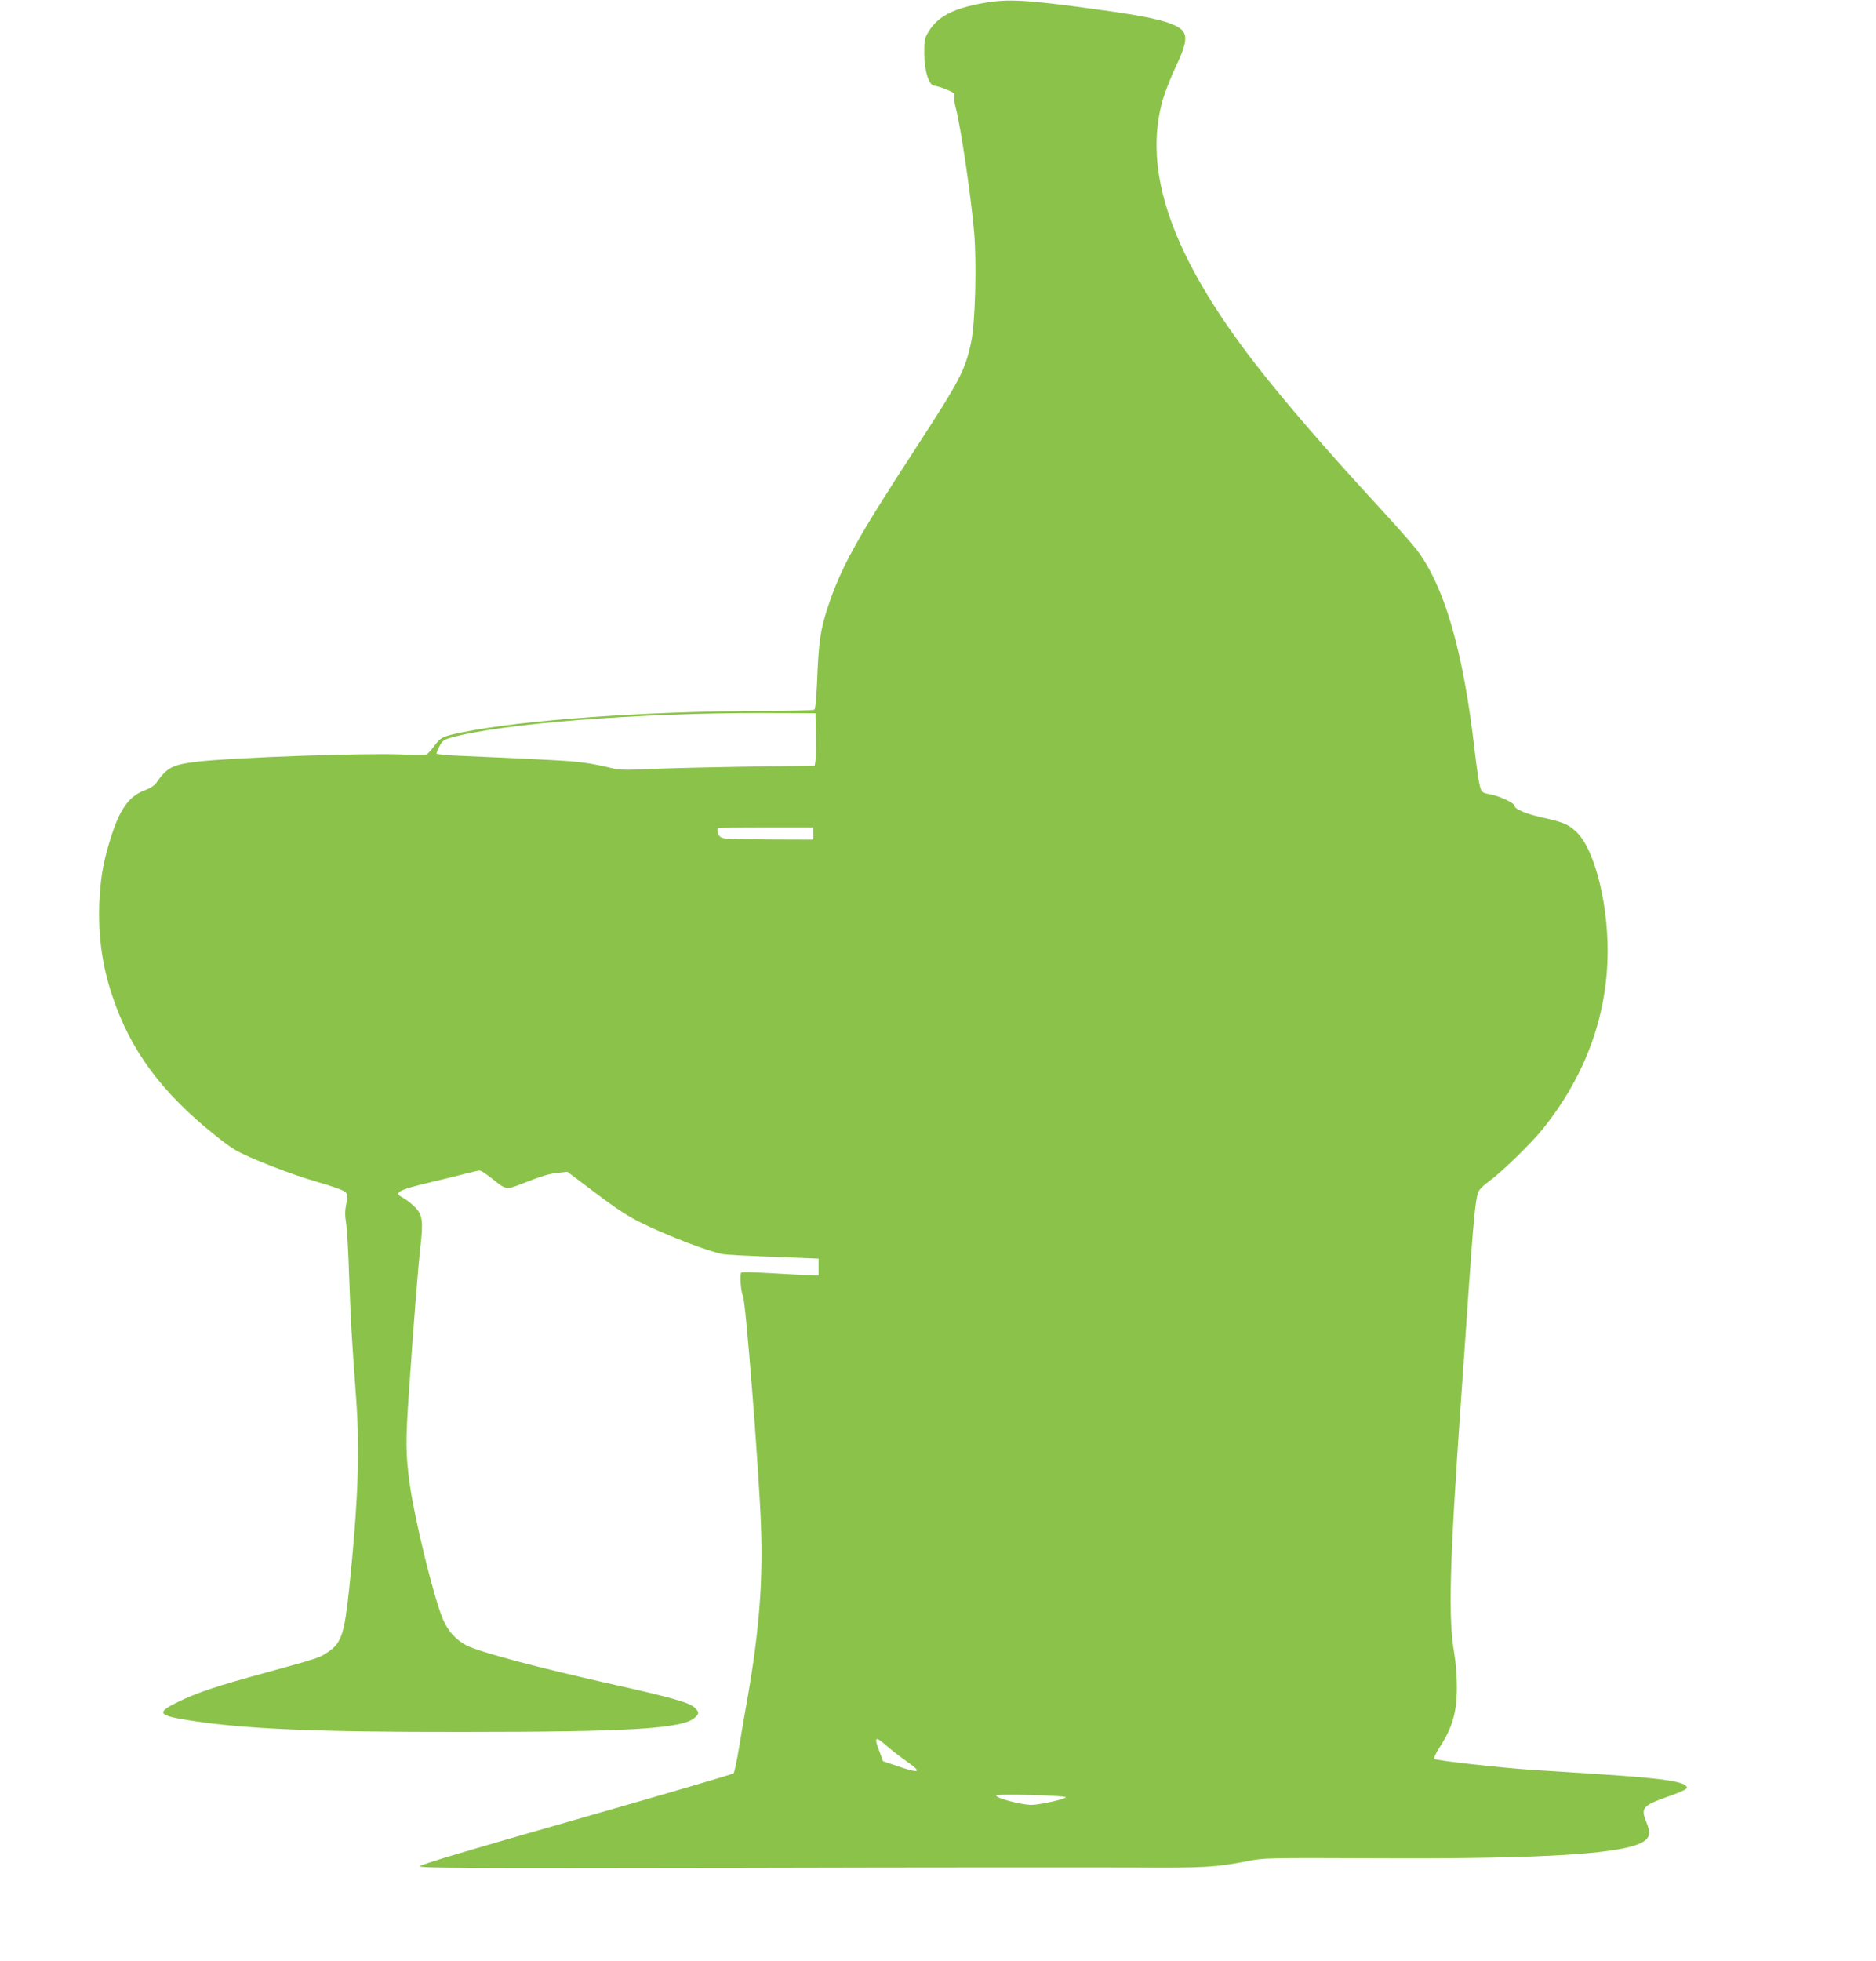 <?xml version="1.0" standalone="no"?>
<!DOCTYPE svg PUBLIC "-//W3C//DTD SVG 20010904//EN"
 "http://www.w3.org/TR/2001/REC-SVG-20010904/DTD/svg10.dtd">
<svg version="1.0" xmlns="http://www.w3.org/2000/svg"
 width="1225pt" height="1280pt" viewBox="0 0 1225 1280"
 preserveAspectRatio="xMidYMid meet">
<g transform="translate(0,1280) scale(0.1,-0.1)"
fill="#8bc34a" stroke="none">
<path d="M6421 12780 c-196 -35 -296 -87 -356 -184 -28 -46 -30 -56 -30 -145
1 -117 31 -211 68 -211 12 -1 47 -11 77 -24 49 -20 55 -25 52 -48 -2 -15 1
-44 7 -65 35 -131 101 -579 122 -821 17 -204 7 -587 -19 -712 -39 -186 -72
-249 -372 -710 -377 -579 -480 -766 -565 -1024 -48 -146 -60 -225 -70 -496 -5
-108 -11 -167 -18 -172 -7 -4 -158 -8 -337 -8 -755 -1 -1570 -59 -1964 -140
-126 -26 -138 -32 -180 -88 -20 -28 -43 -53 -52 -56 -9 -3 -79 -3 -157 0 -239
11 -1110 -20 -1337 -47 -164 -19 -201 -38 -272 -142 -10 -14 -40 -33 -68 -43
-108 -39 -168 -123 -229 -319 -44 -143 -61 -233 -70 -373 -14 -228 11 -437 79
-642 118 -361 322 -638 675 -920 50 -40 108 -83 130 -95 86 -51 368 -161 530
-207 101 -29 177 -56 189 -67 17 -18 18 -25 7 -79 -9 -44 -9 -77 -1 -124 6
-35 15 -193 20 -353 10 -284 16 -391 45 -785 26 -347 14 -677 -45 -1250 -31
-291 -50 -352 -135 -410 -59 -40 -57 -40 -410 -137 -317 -86 -447 -130 -569
-189 -151 -74 -139 -90 87 -125 355 -54 815 -74 1757 -73 1106 0 1449 21 1528
94 28 26 28 35 -1 64 -33 33 -148 66 -511 147 -515 115 -887 214 -980 260 -68
35 -123 95 -155 174 -59 140 -182 642 -215 875 -27 194 -28 283 -6 600 31 450
58 798 75 950 20 175 14 213 -39 265 -23 22 -56 48 -74 57 -65 34 -35 51 185
103 82 19 182 44 224 55 42 11 83 20 91 20 9 0 44 -23 79 -51 95 -76 92 -76
195 -36 134 53 181 67 243 73 l56 6 190 -143 c200 -150 254 -180 515 -289 115
-47 236 -89 302 -104 27 -6 123 -11 463 -24 l170 -7 0 -55 0 -55 -60 2 c-33 1
-144 7 -247 13 -103 6 -192 9 -197 5 -12 -7 -3 -134 10 -151 17 -22 103 -1107
118 -1498 14 -353 -11 -682 -83 -1101 -20 -110 -47 -270 -61 -355 -14 -85 -30
-159 -35 -164 -6 -6 -468 -141 -1027 -301 -719 -205 -1019 -295 -1021 -305 -2
-13 259 -14 2125 -11 1171 3 2317 3 2548 2 441 -3 527 2 730 42 108 21 123 22
825 19 1156 -6 1681 30 1777 120 28 27 29 52 2 120 -36 91 -23 104 161 169 64
22 105 42 105 50 0 40 -137 61 -563 89 -174 11 -384 25 -467 30 -210 15 -608
60 -619 70 -5 5 8 35 32 72 87 134 116 233 115 403 0 66 -8 163 -17 215 -40
229 -31 576 44 1650 11 157 34 481 50 720 31 449 44 583 61 635 6 19 32 46 72
75 82 59 274 246 350 340 262 325 407 697 423 1090 15 349 -79 739 -206 854
-53 48 -86 61 -222 91 -103 23 -178 55 -178 75 0 18 -90 61 -151 74 -62 12
-64 14 -75 53 -7 22 -22 125 -34 229 -74 651 -197 1075 -379 1316 -27 35 -131
153 -232 263 -358 388 -622 694 -814 940 -554 712 -750 1273 -609 1745 14 47
52 142 85 212 87 187 81 230 -43 276 -78 29 -213 55 -478 91 -460 63 -578 70
-739 41z m-1093 -4775 c2 -77 0 -154 -3 -171 l-5 -31 -463 -7 c-254 -4 -536
-11 -627 -16 -100 -5 -181 -5 -205 0 -197 46 -231 50 -515 64 -162 8 -377 18
-477 22 -101 3 -183 11 -183 16 0 5 9 27 20 48 17 34 28 42 73 55 323 92 1233
164 2057 161 l325 -1 3 -140z m-18 -645 l0 -40 -277 1 c-153 1 -291 4 -307 8
-21 4 -32 14 -37 33 -4 15 -4 29 -1 32 3 3 144 6 314 6 l308 0 0 -40z m480
-5955 c28 -25 88 -71 133 -103 101 -70 85 -79 -59 -30 l-98 33 -22 60 c-39
101 -31 108 46 40z m1168 -334 c17 -9 -169 -51 -223 -51 -71 1 -239 46 -229
62 7 11 430 0 452 -11z"/>
</g>
</svg>
